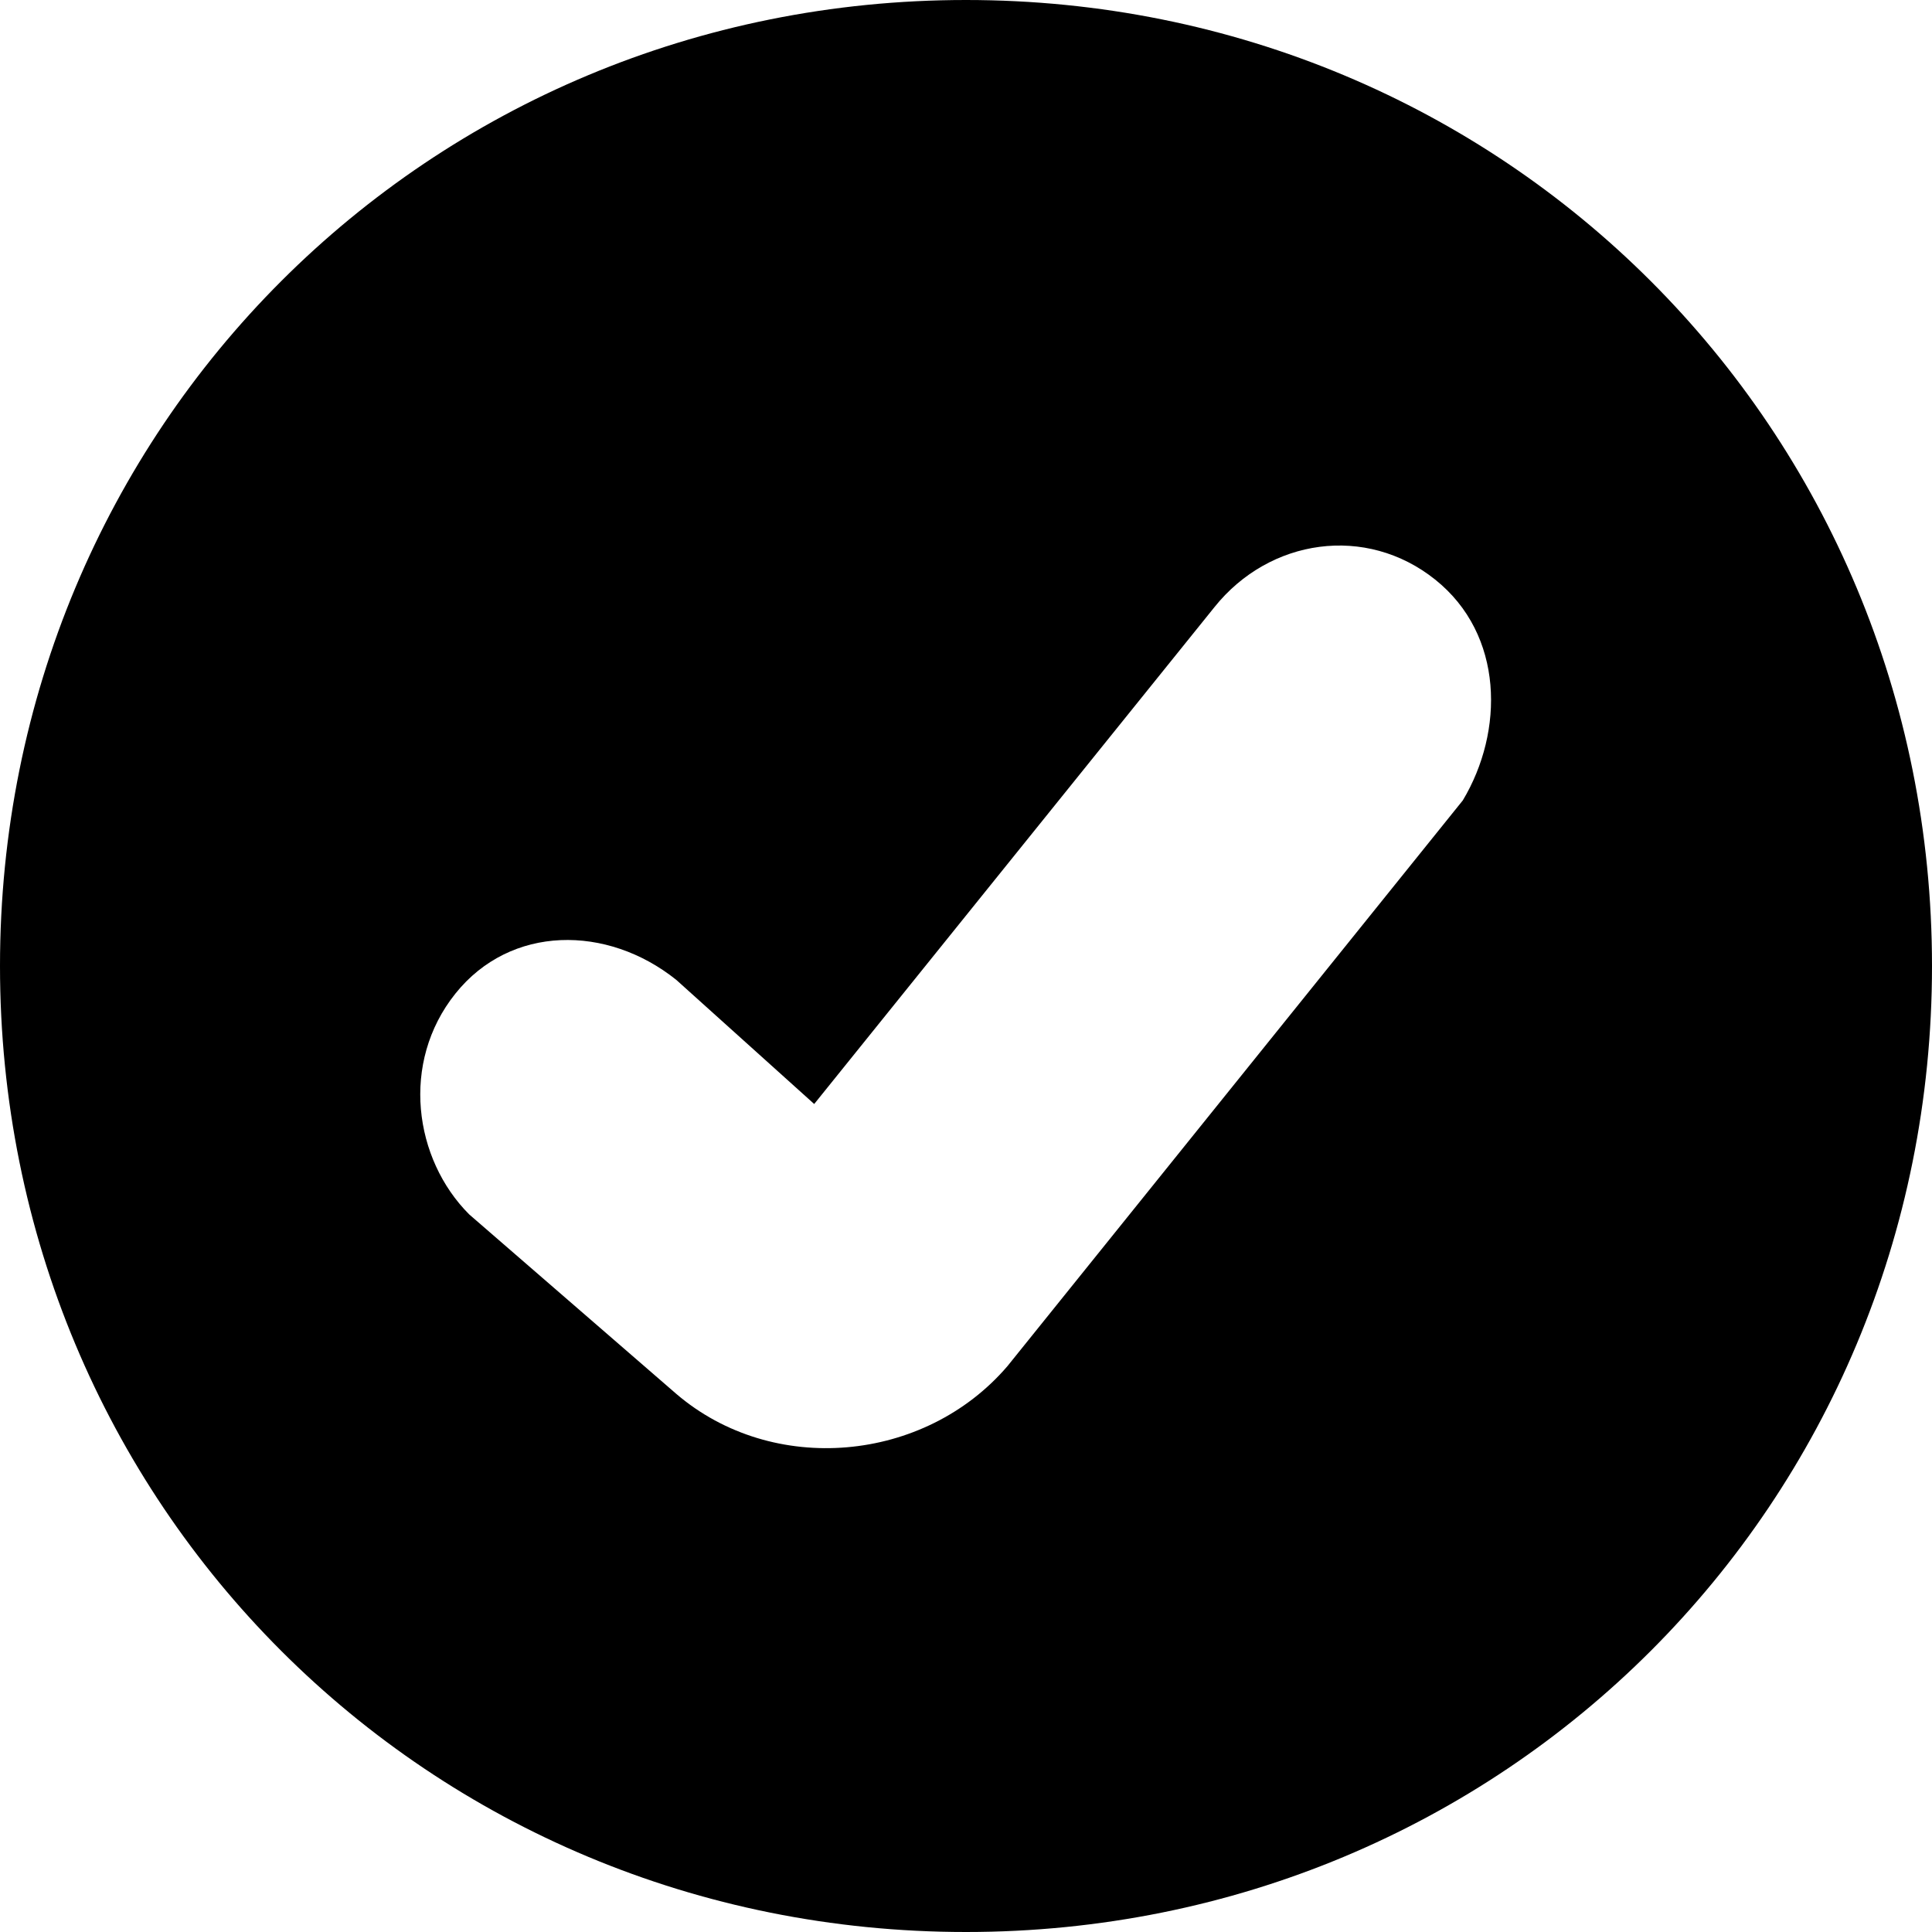 <?xml version="1.0" encoding="utf-8"?>
<!-- Generator: Adobe Illustrator 28.1.0, SVG Export Plug-In . SVG Version: 6.00 Build 0)  -->
<svg version="1.1" id="Layer_1" xmlns="http://www.w3.org/2000/svg" xmlns:xlink="http://www.w3.org/1999/xlink" x="0px" y="0px"
	 viewBox="0 0 14 14" style="enable-background:new 0 0 14 14;" xml:space="preserve">
<style type="text/css">
</style>
<path d="M7,0C3.1,0,0,3.1,0,7c0,3.9,3.1,7,7,7c3.9,0,7-3.1,7-7C14,3.1,10.9,0,7,0z M10.6,5.8L7.3,9.9
	c-0.6,0.7-1.7,0.8-2.4,0.2L3.4,8.8C3,8.4,2.9,7.7,3.3,7.2c0.4-0.5,1.1-0.5,1.6-0.1L5.9,8l2.9-3.6c0.4-0.5,1.1-0.6,1.6-0.2
	C10.9,4.6,10.9,5.3,10.6,5.8z" style="fill: currentColor" />
</svg>
